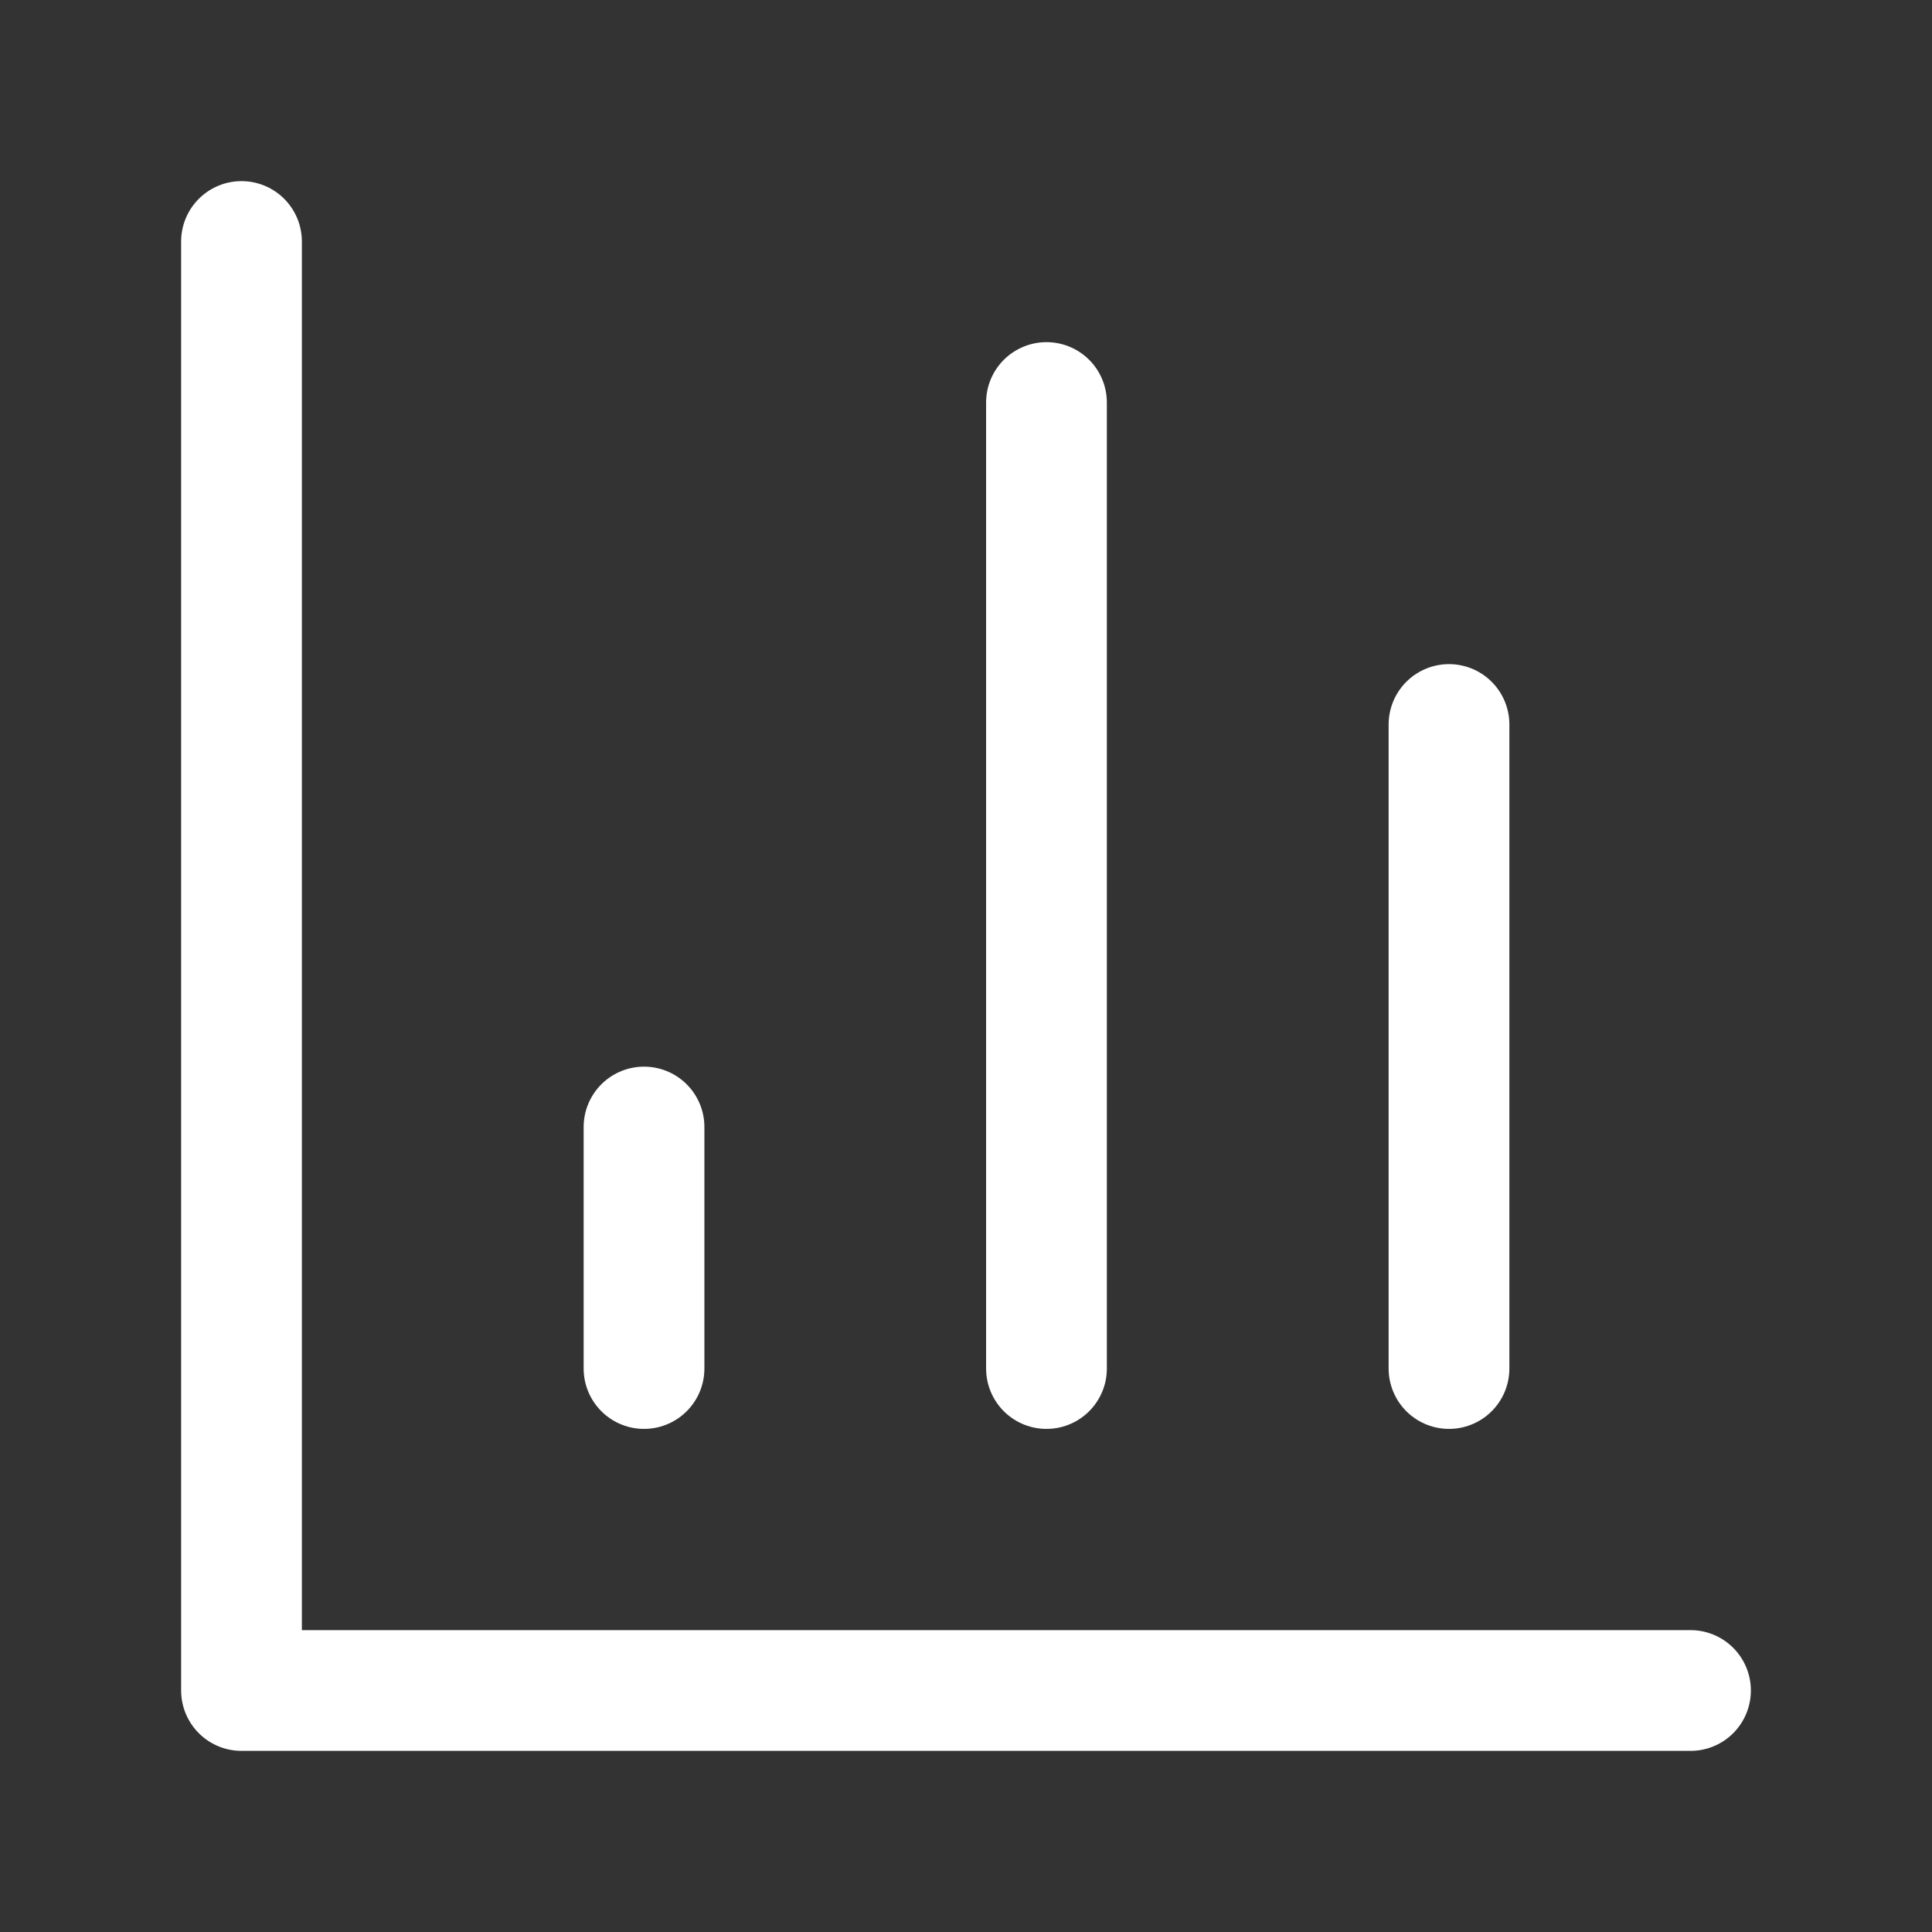 <svg width="32" height="32" viewBox="0 0 32 32" fill="none" xmlns="http://www.w3.org/2000/svg">
<rect x="0" y="0" width="32" height="32" fill="#333333" stroke="none"/>
<path d="M4 4V28H28M24 22.667V12M17.333 22.667V6.667M10.667 22.667V18.667" stroke="white" stroke-width="2" stroke-linecap="round" stroke-linejoin="round"/>
</svg>
